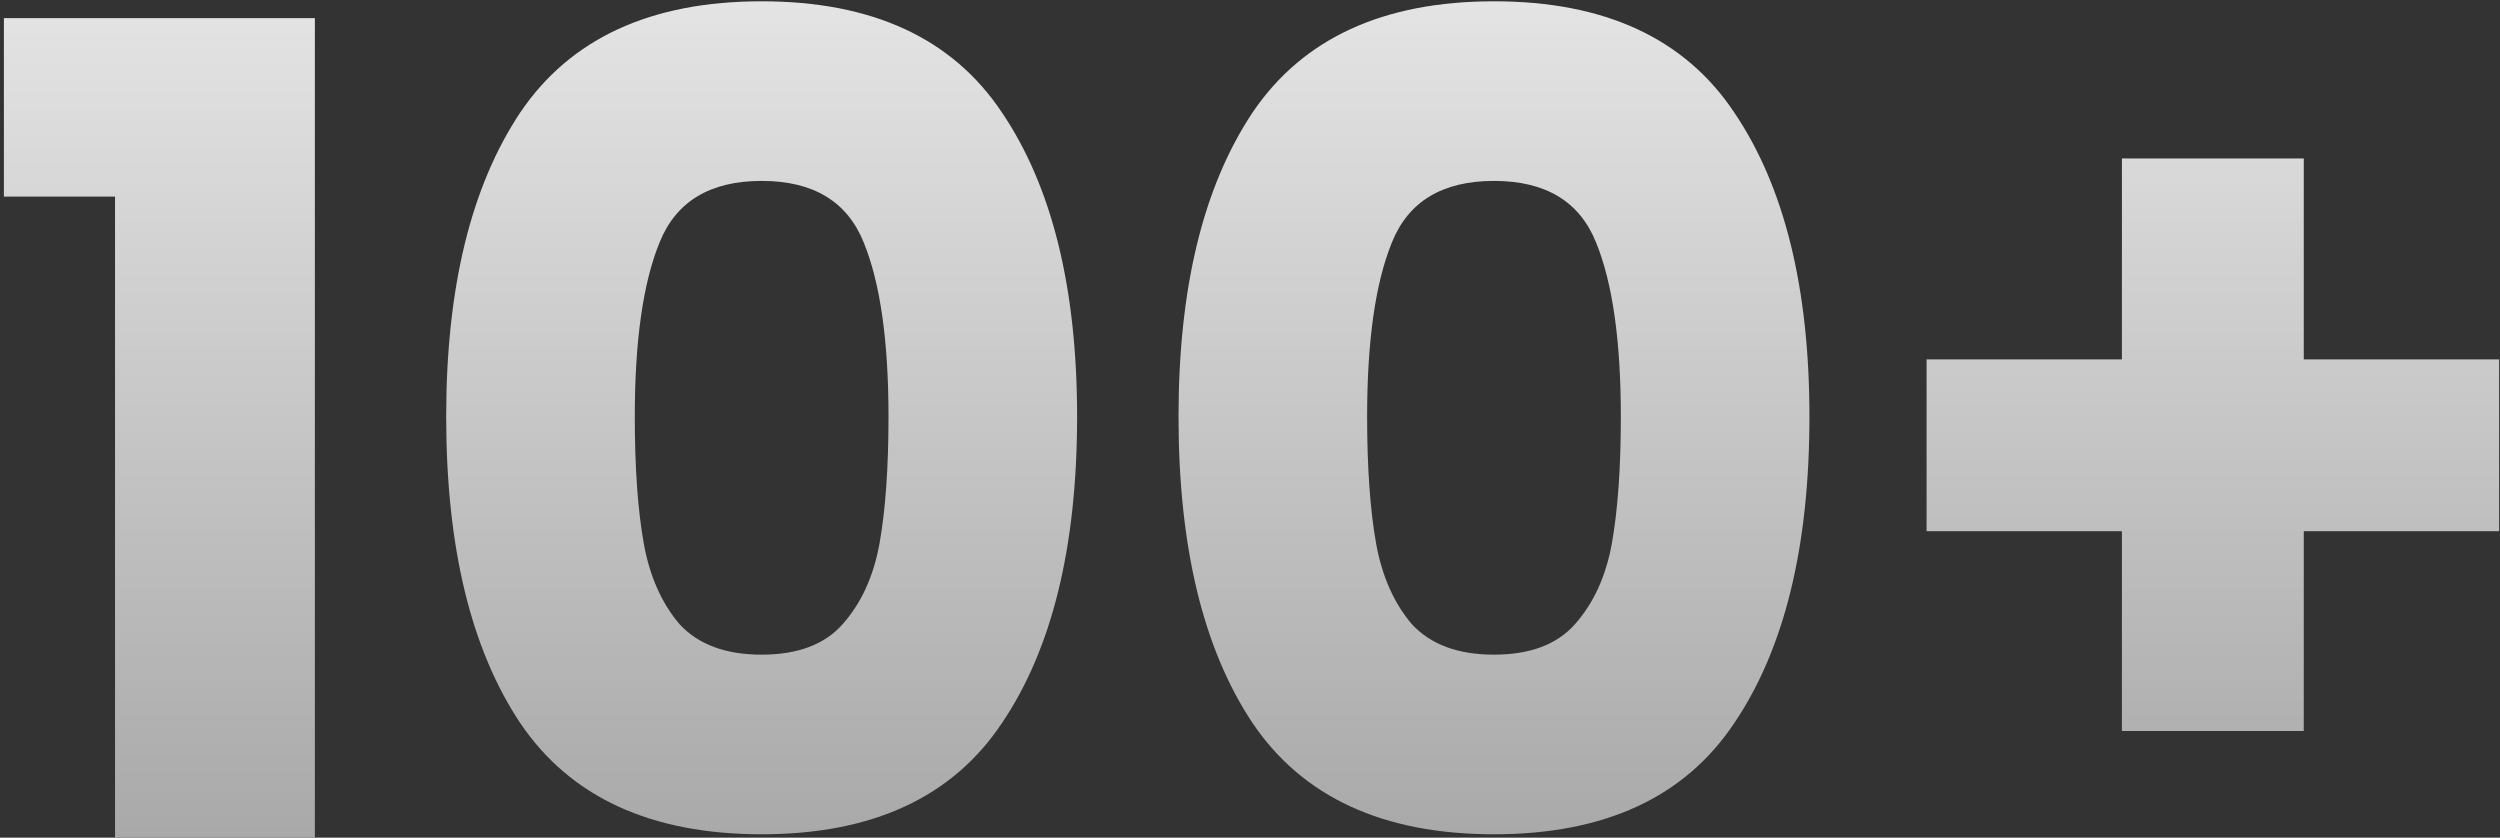 <svg xmlns="http://www.w3.org/2000/svg" width="579" height="194" viewBox="0 0 579 194" fill="none"><rect x="0" y="0" width="579" height="194" fill="#333333" stroke="none"/><path d="M0.903 45.54V4.2H72.923V194H26.643V45.54H0.903ZM103.337 96.5C103.337 66.687 109.057 43.2 120.497 26.04C132.11 8.88 150.743 0.3 176.397 0.3C202.05 0.3 220.597 8.88 232.037 26.04C243.65 43.2 249.457 66.687 249.457 96.5C249.457 126.66 243.65 150.32 232.037 167.48C220.597 184.64 202.05 193.22 176.397 193.22C150.743 193.22 132.11 184.64 120.497 167.48C109.057 150.32 103.337 126.66 103.337 96.5ZM205.777 96.5C205.777 78.993 203.87 65.56 200.057 56.2C196.243 46.667 188.357 41.9 176.397 41.9C164.437 41.9 156.55 46.667 152.737 56.2C148.923 65.56 147.017 78.993 147.017 96.5C147.017 108.287 147.71 118.08 149.097 125.88C150.483 133.507 153.257 139.747 157.417 144.6C161.75 149.28 168.077 151.62 176.397 151.62C184.717 151.62 190.957 149.28 195.117 144.6C199.45 139.747 202.31 133.507 203.697 125.88C205.083 118.08 205.777 108.287 205.777 96.5ZM272.946 96.5C272.946 66.687 278.666 43.2 290.106 26.04C301.719 8.88 320.353 0.3 346.006 0.3C371.659 0.3 390.206 8.88 401.646 26.04C413.259 43.2 419.066 66.687 419.066 96.5C419.066 126.66 413.259 150.32 401.646 167.48C390.206 184.64 371.659 193.22 346.006 193.22C320.353 193.22 301.719 184.64 290.106 167.48C278.666 150.32 272.946 126.66 272.946 96.5ZM375.386 96.5C375.386 78.993 373.479 65.56 369.666 56.2C365.853 46.667 357.966 41.9 346.006 41.9C334.046 41.9 326.159 46.667 322.346 56.2C318.533 65.56 316.626 78.993 316.626 96.5C316.626 108.287 317.319 118.08 318.706 125.88C320.093 133.507 322.866 139.747 327.026 144.6C331.359 149.28 337.686 151.62 346.006 151.62C354.326 151.62 360.566 149.28 364.726 144.6C369.059 139.747 371.919 133.507 373.306 125.88C374.693 118.08 375.386 108.287 375.386 96.5ZM578.795 123.02H533.555V169.3H491.435V123.02H446.195V83.24H491.435V36.7H533.555V83.24H578.795V123.02Z" fill="url(#paint0_linear_1_589)"></path><defs><linearGradient id="paint0_linear_1_589" x1="294" y1="-62" x2="294" y2="272" gradientUnits="userSpaceOnUse"><stop stop-color="#F7F7F7"></stop><stop offset="1" stop-color="#919191"></stop></linearGradient></defs></svg>